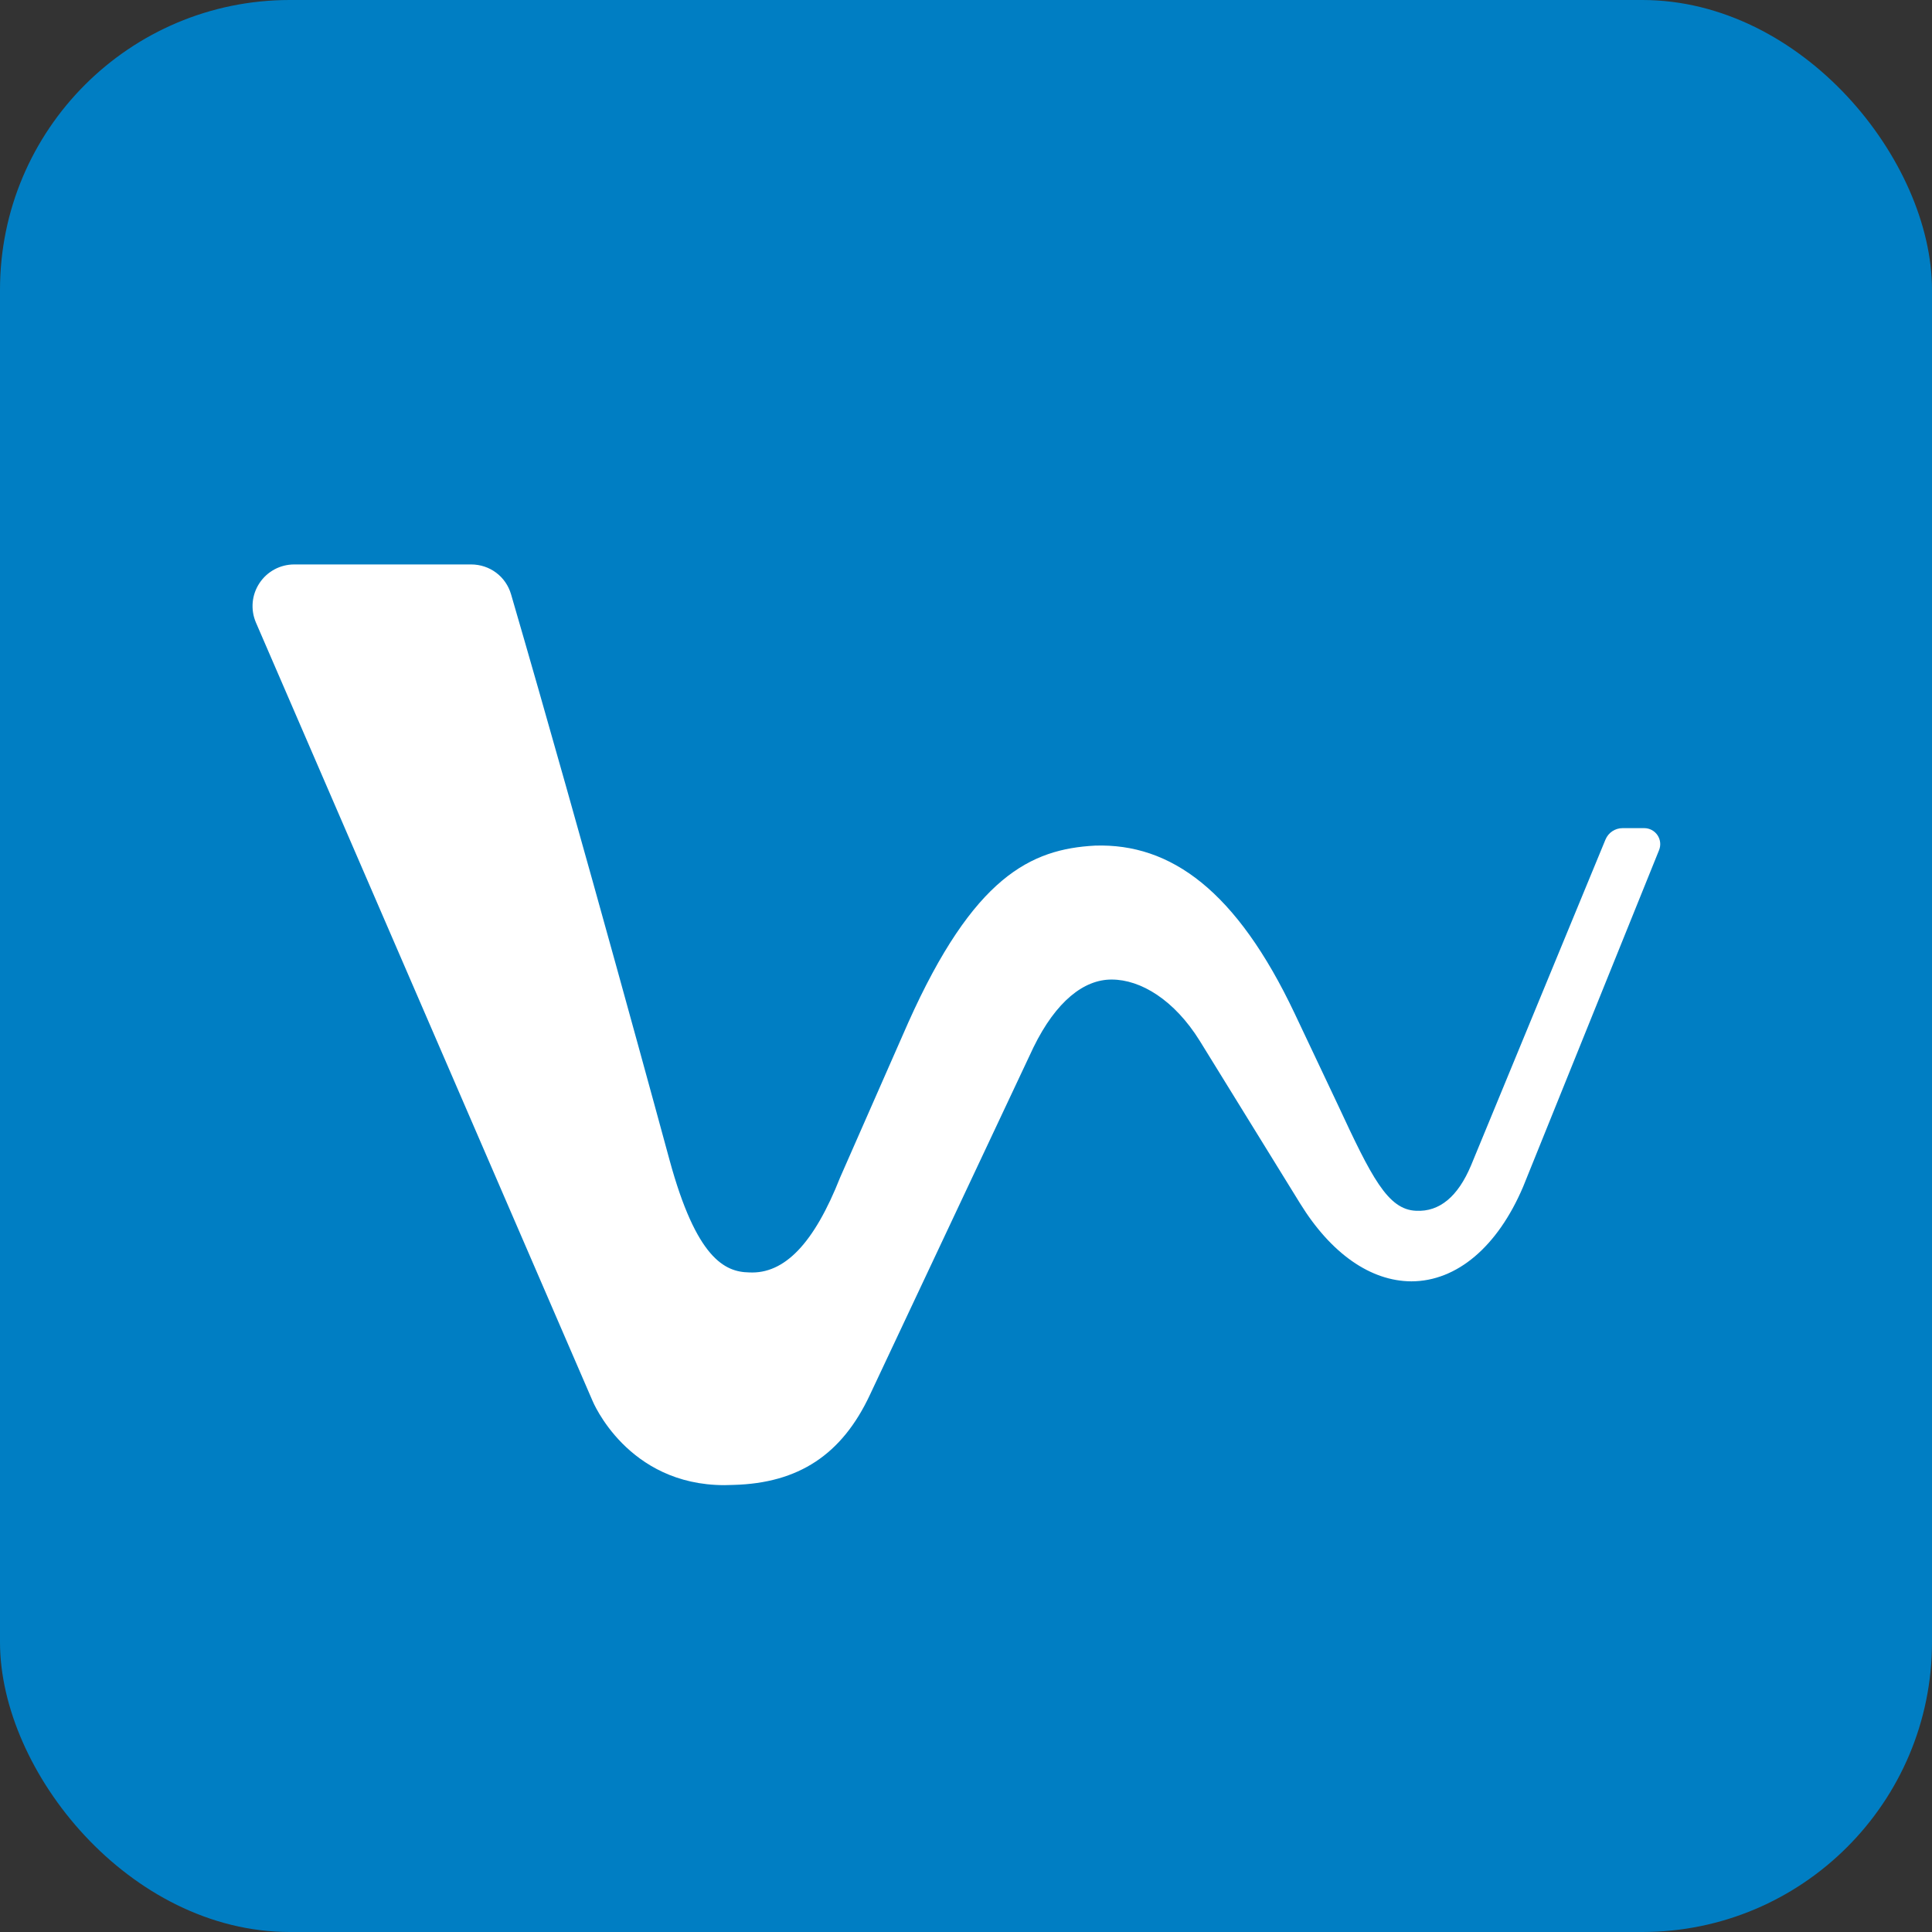 <svg xmlns="http://www.w3.org/2000/svg" version="1.1" xmlns:xlink="http://www.w3.org/1999/xlink" width="1000" height="1000"><rect width="100%" height="100%" fill="#333333" stroke="none"/><g clip-path="url(#SvgjsClipPath1235)"><rect width="1000" height="1000" fill="#007ec3"></rect><g transform="matrix(0.87,0,0,0.87,100,100)"><svg xmlns="http://www.w3.org/2000/svg" version="1.1" xmlns:xlink="http://www.w3.org/1999/xlink" width="920" height="920"><svg xmlns="http://www.w3.org/2000/svg" version="1.2" viewBox="0 0 920 920">
  <path fill-rule="evenodd" d="M920 0v920H0V0z" style="fill:#007ec3"></path>
  <path d="M871.17 381.95c-1.77-2.63-4.72-4.2-7.89-4.2H850.4c-4.47 0-8.46 2.67-10.18 6.8l-79.99 193.88c-7.83 18.6-18.77 27.66-32.64 26.97-16.88-.61-26.53-19.88-46.76-63.41l-25.53-53.97c-34.61-73.1-73.72-101.33-118.76-99.87-38.15 2.04-72.22 18.34-111.16 105.35l-40.46 91.99c-15.49 39.21-33.11 57.72-54.22 56.58-14.45-.24-31.37-8.37-47.31-66.88-.51-1.89-51.61-190.14-94.28-336.54-3.1-10.63-12.66-17.78-23.78-17.78H60.1c-8.33 0-16.06 4.14-20.66 11.09-4.61 6.95-5.42 15.68-2.16 23.38l200.25 463.02c.21.51 20.66 50.27 78.55 50.27q2.62 0 5.35-.14c38.75-1.01 64.55-18.04 81.18-53.6l97.3-206.73c13.49-27.56 30.1-40.33 46.37-40.33h.16c17.26 0 37.26 12.1 52.42 36.5l59.65 96.66c18.41 29.84 41.95 46.31 66.27 46.39 27.03-.07 51.23-20.56 66.42-56.21l80.9-200.33c1.19-2.94.84-6.26-.93-8.89z" style="fill:#fff"></path>
</svg></svg></g></g><defs><clipPath id="SvgjsClipPath1235"><rect width="1000" height="1000" x="0" y="0" rx="150" ry="150"></rect></clipPath></defs></svg>